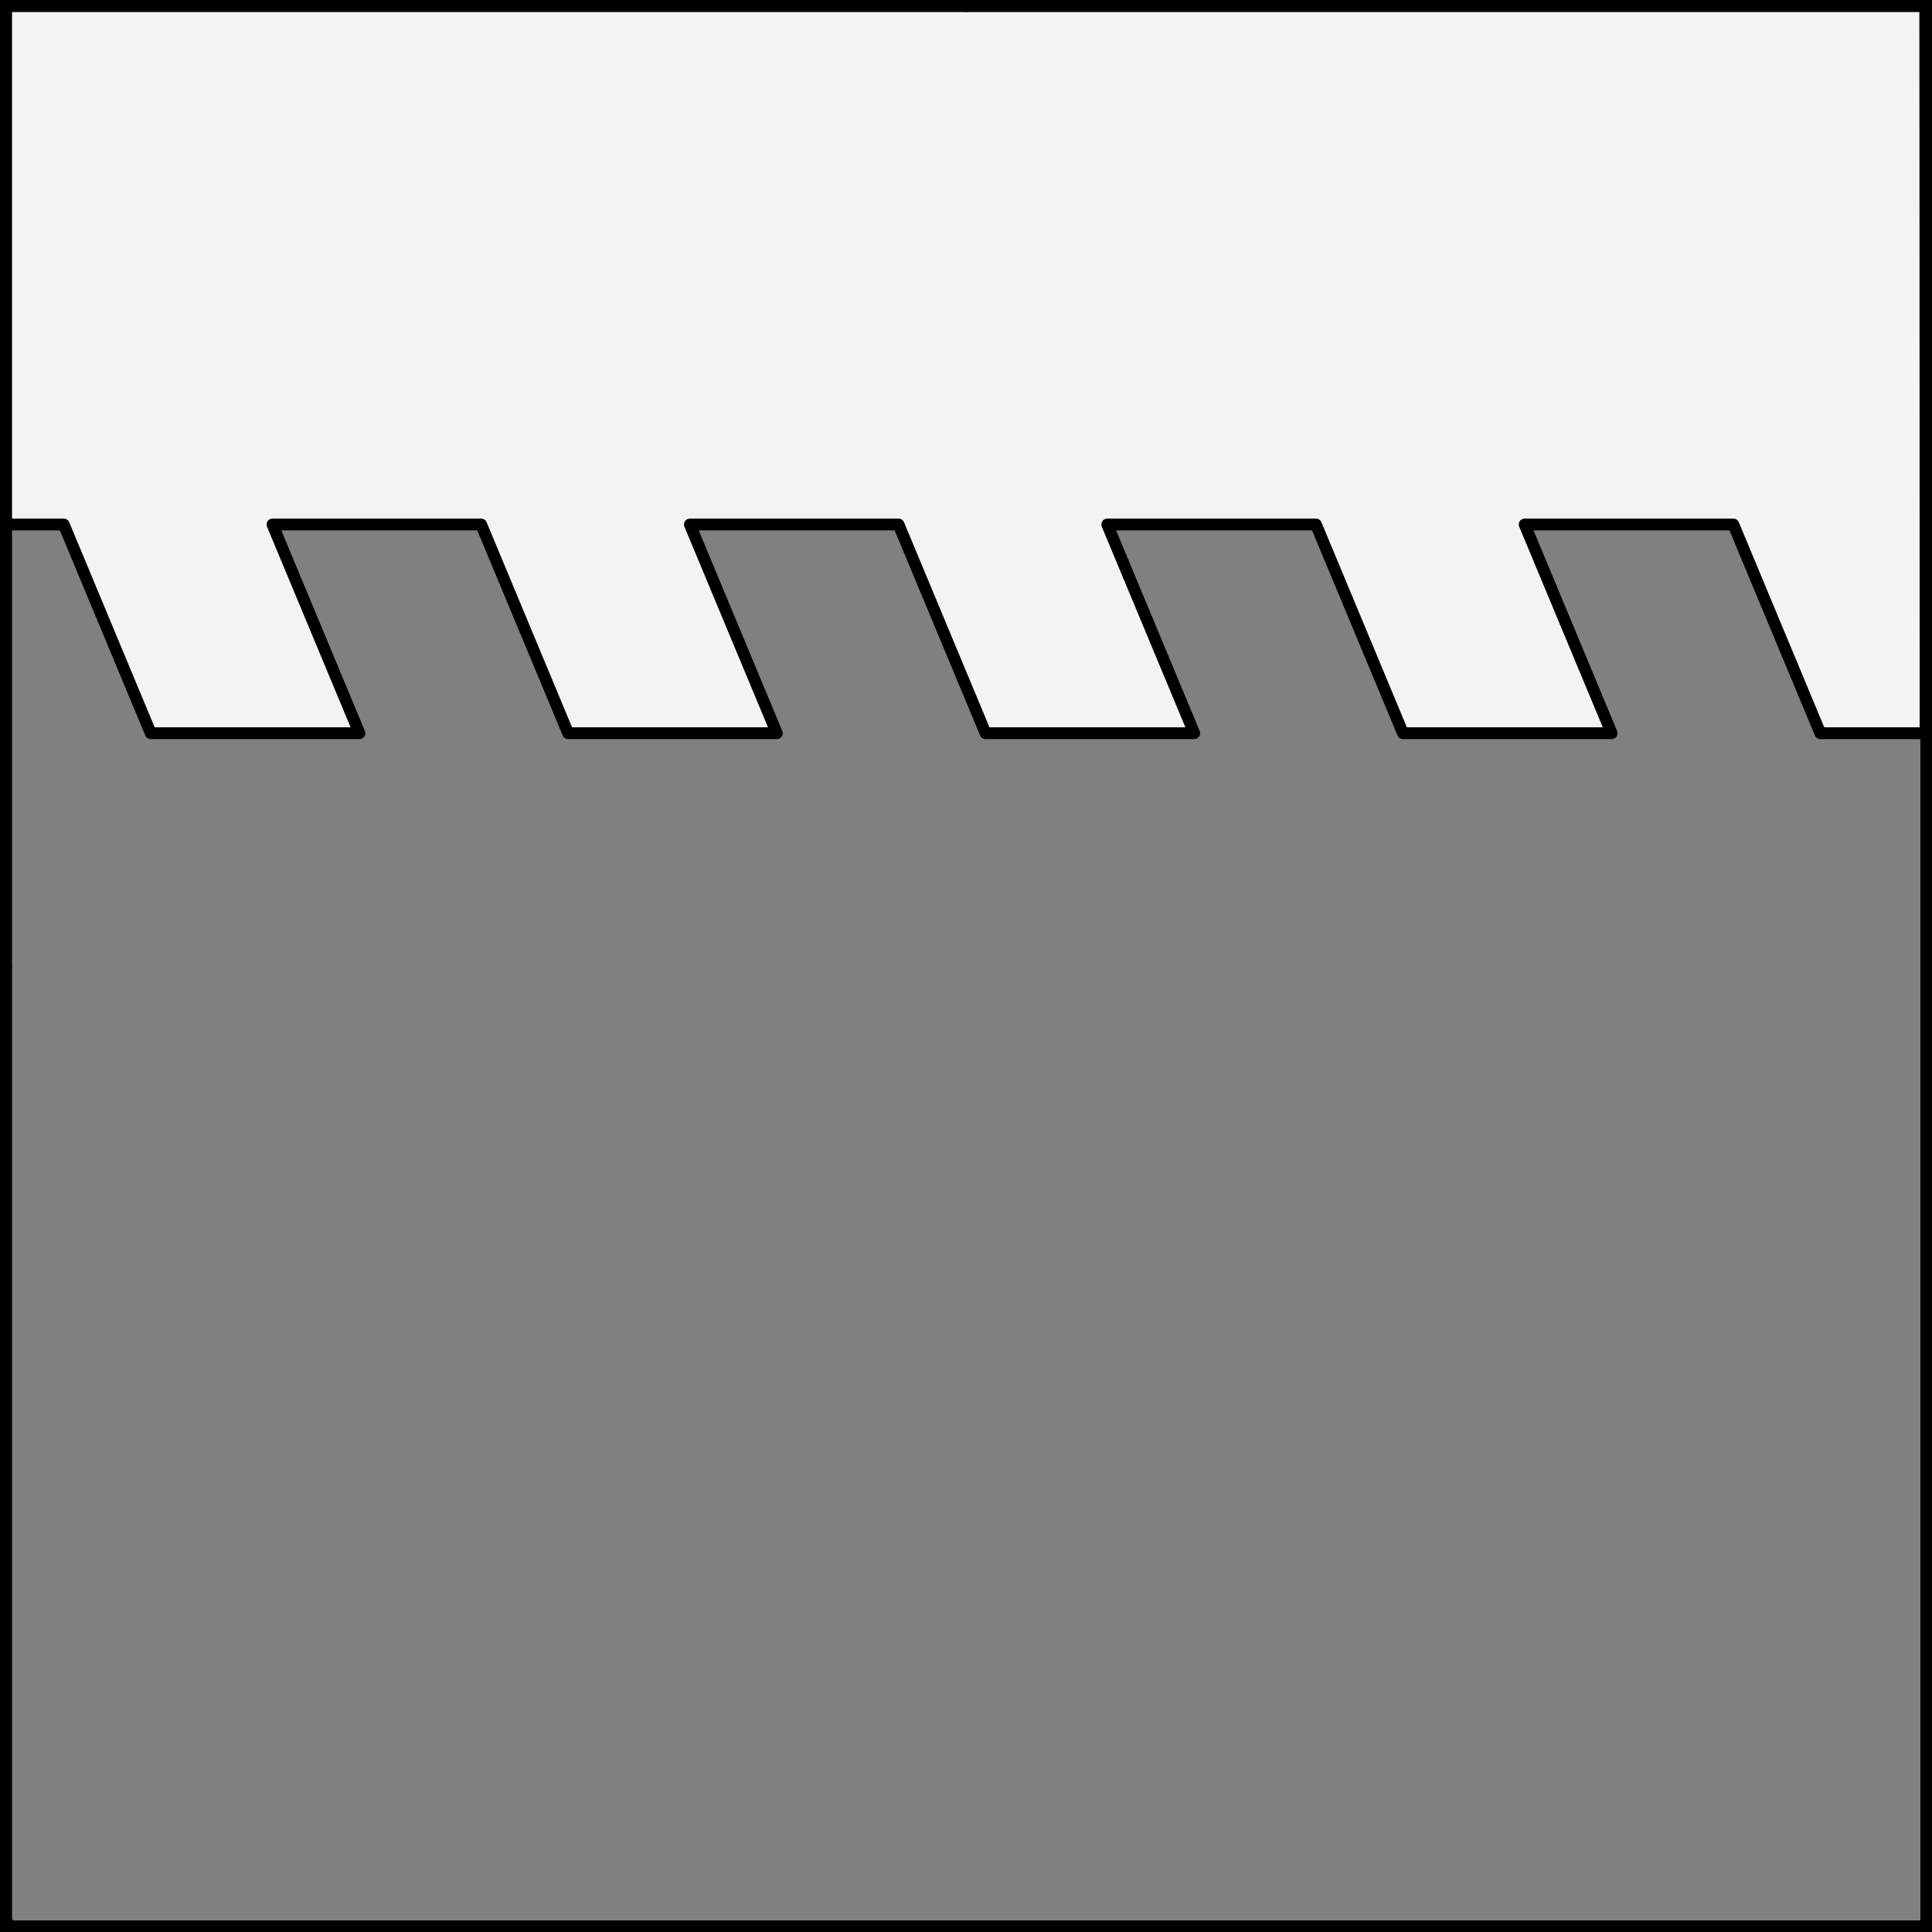 <?xml version="1.0" encoding="UTF-8" standalone="no"?>
<!DOCTYPE svg PUBLIC "-//W3C//DTD SVG 1.1//EN" "http://www.w3.org/Graphics/SVG/1.1/DTD/svg11.dtd">
<svg xmlns:xl="http://www.w3.org/1999/xlink" xmlns:dc="http://purl.org/dc/elements/1.1/" xmlns="http://www.w3.org/2000/svg" version="1.1" viewBox="425.5 65.5 327.938 327.938" width="327.938" height="327.938">
  <rect x="425.5" y="65.5" width="327.938" height="327.938" fill="#808080" stroke="none"/>
  <defs>
    <clipPath id="artboard_clip_path">
      <path d="M 425.5 65.5 L 753.438 65.5 L 753.438 393.438 L 425.5 393.438 Z"/>
    </clipPath>
  </defs>
  <g id="Chief_Raguly" stroke-dasharray="none" stroke-opacity="1" fill="none" stroke="none" fill-opacity="1">
    <title>Chief Raguly</title>
    <g id="Chief_Raguly_Layer_2" clip-path="url(#artboard_clip_path)">
      <title>Layer 2</title>
      <g id="Graphic_230">
        <title>path770528</title>
        <path d="M 426.375 66.375 C 426.375 66.375 426.394 114.759 426.408 154.527 L 436.324 154.527 L 451.086 189.956 L 486.511 189.956 L 471.749 154.527 L 507.174 154.527 L 521.935 189.956 L 557.36 189.956 L 542.599 154.527 L 578.023 154.527 L 592.785 189.956 L 628.21 189.956 L 613.448 154.527 L 648.873 154.527 L 663.634 189.956 L 699.059 189.956 L 684.298 154.527 L 719.722 154.527 L 734.484 189.956 L 752.344 189.956 C 752.338 107.974 752.291 66.375 752.291 66.375 Z" fill="#f3f3f3"/>
        <path d="M 426.375 66.375 C 426.375 66.375 426.394 114.759 426.408 154.527 L 436.324 154.527 L 451.086 189.956 L 486.511 189.956 L 471.749 154.527 L 507.174 154.527 L 521.935 189.956 L 557.36 189.956 L 542.599 154.527 L 578.023 154.527 L 592.785 189.956 L 628.21 189.956 L 613.448 154.527 L 648.873 154.527 L 663.634 189.956 L 699.059 189.956 L 684.298 154.527 L 719.722 154.527 L 734.484 189.956 L 752.344 189.956 C 752.338 107.974 752.291 66.375 752.291 66.375 Z" stroke="black" stroke-linecap="butt" stroke-linejoin="round" stroke-width="2"/>
      </g>
    </g>
    <g id="Esc____Badge_1_Master_layer" clip-path="url(#artboard_clip_path)">
      <title>Master layer</title>
      <g id="Line_14">
        <line x1="427.5" y1="67.5" x2="420.75" y2="60.75" stroke="black" stroke-linecap="butt" stroke-linejoin="round" stroke-width=".25"/>
      </g>
      <g id="Line_13">
        <line x1="589.5" y1="67.5" x2="589.5" y2="58.5" stroke="black" stroke-linecap="butt" stroke-linejoin="round" stroke-width=".5"/>
      </g>
      <g id="Line_12">
        <line x1="751.5" y1="67.5" x2="758.25" y2="60.75" stroke="black" stroke-linecap="butt" stroke-linejoin="round" stroke-width=".5"/>
      </g>
      <g id="Line_11">
        <line x1="420.75" y1="398.25" x2="427.5" y2="391.5" stroke="black" stroke-linecap="round" stroke-linejoin="round" stroke-width=".5"/>
      </g>
      <g id="Line_10">
        <line x1="758.25" y1="398.25" x2="751.5" y2="391.5" stroke="black" stroke-linecap="butt" stroke-linejoin="round" stroke-width=".5"/>
      </g>
      <g id="Line_9">
        <line x1="589.5" y1="400.5" x2="589.5" y2="391.5" stroke="black" stroke-linecap="butt" stroke-linejoin="round" stroke-width=".5"/>
      </g>
      <g id="Line_8">
        <line x1="427.5" y1="229.5" x2="418.5" y2="229.5" stroke="black" stroke-linecap="butt" stroke-linejoin="round" stroke-width=".5"/>
      </g>
      <g id="Line_7">
        <line x1="760.5" y1="229.484" x2="751.5" y2="229.484" stroke="black" stroke-linecap="butt" stroke-linejoin="round" stroke-width=".5"/>
      </g>
      <g id="Graphic_6">
        <rect x="426.5" y="66.5" width="325.969" height="325.969" stroke="black" stroke-linecap="round" stroke-linejoin="miter" stroke-width="2"/>
      </g>
      <g id="Graphic_5">
        <rect x="426.5" y="66.5" width="325.969" height="325.969" stroke="black" stroke-linecap="round" stroke-linejoin="miter" stroke-width="2"/>
      </g>
      <g id="Graphic_4">
        <rect x="426.5" y="66.5" width="325.969" height="325.969" stroke="black" stroke-linecap="round" stroke-linejoin="miter" stroke-width="2"/>
      </g>
    </g>
  </g>
</svg>
